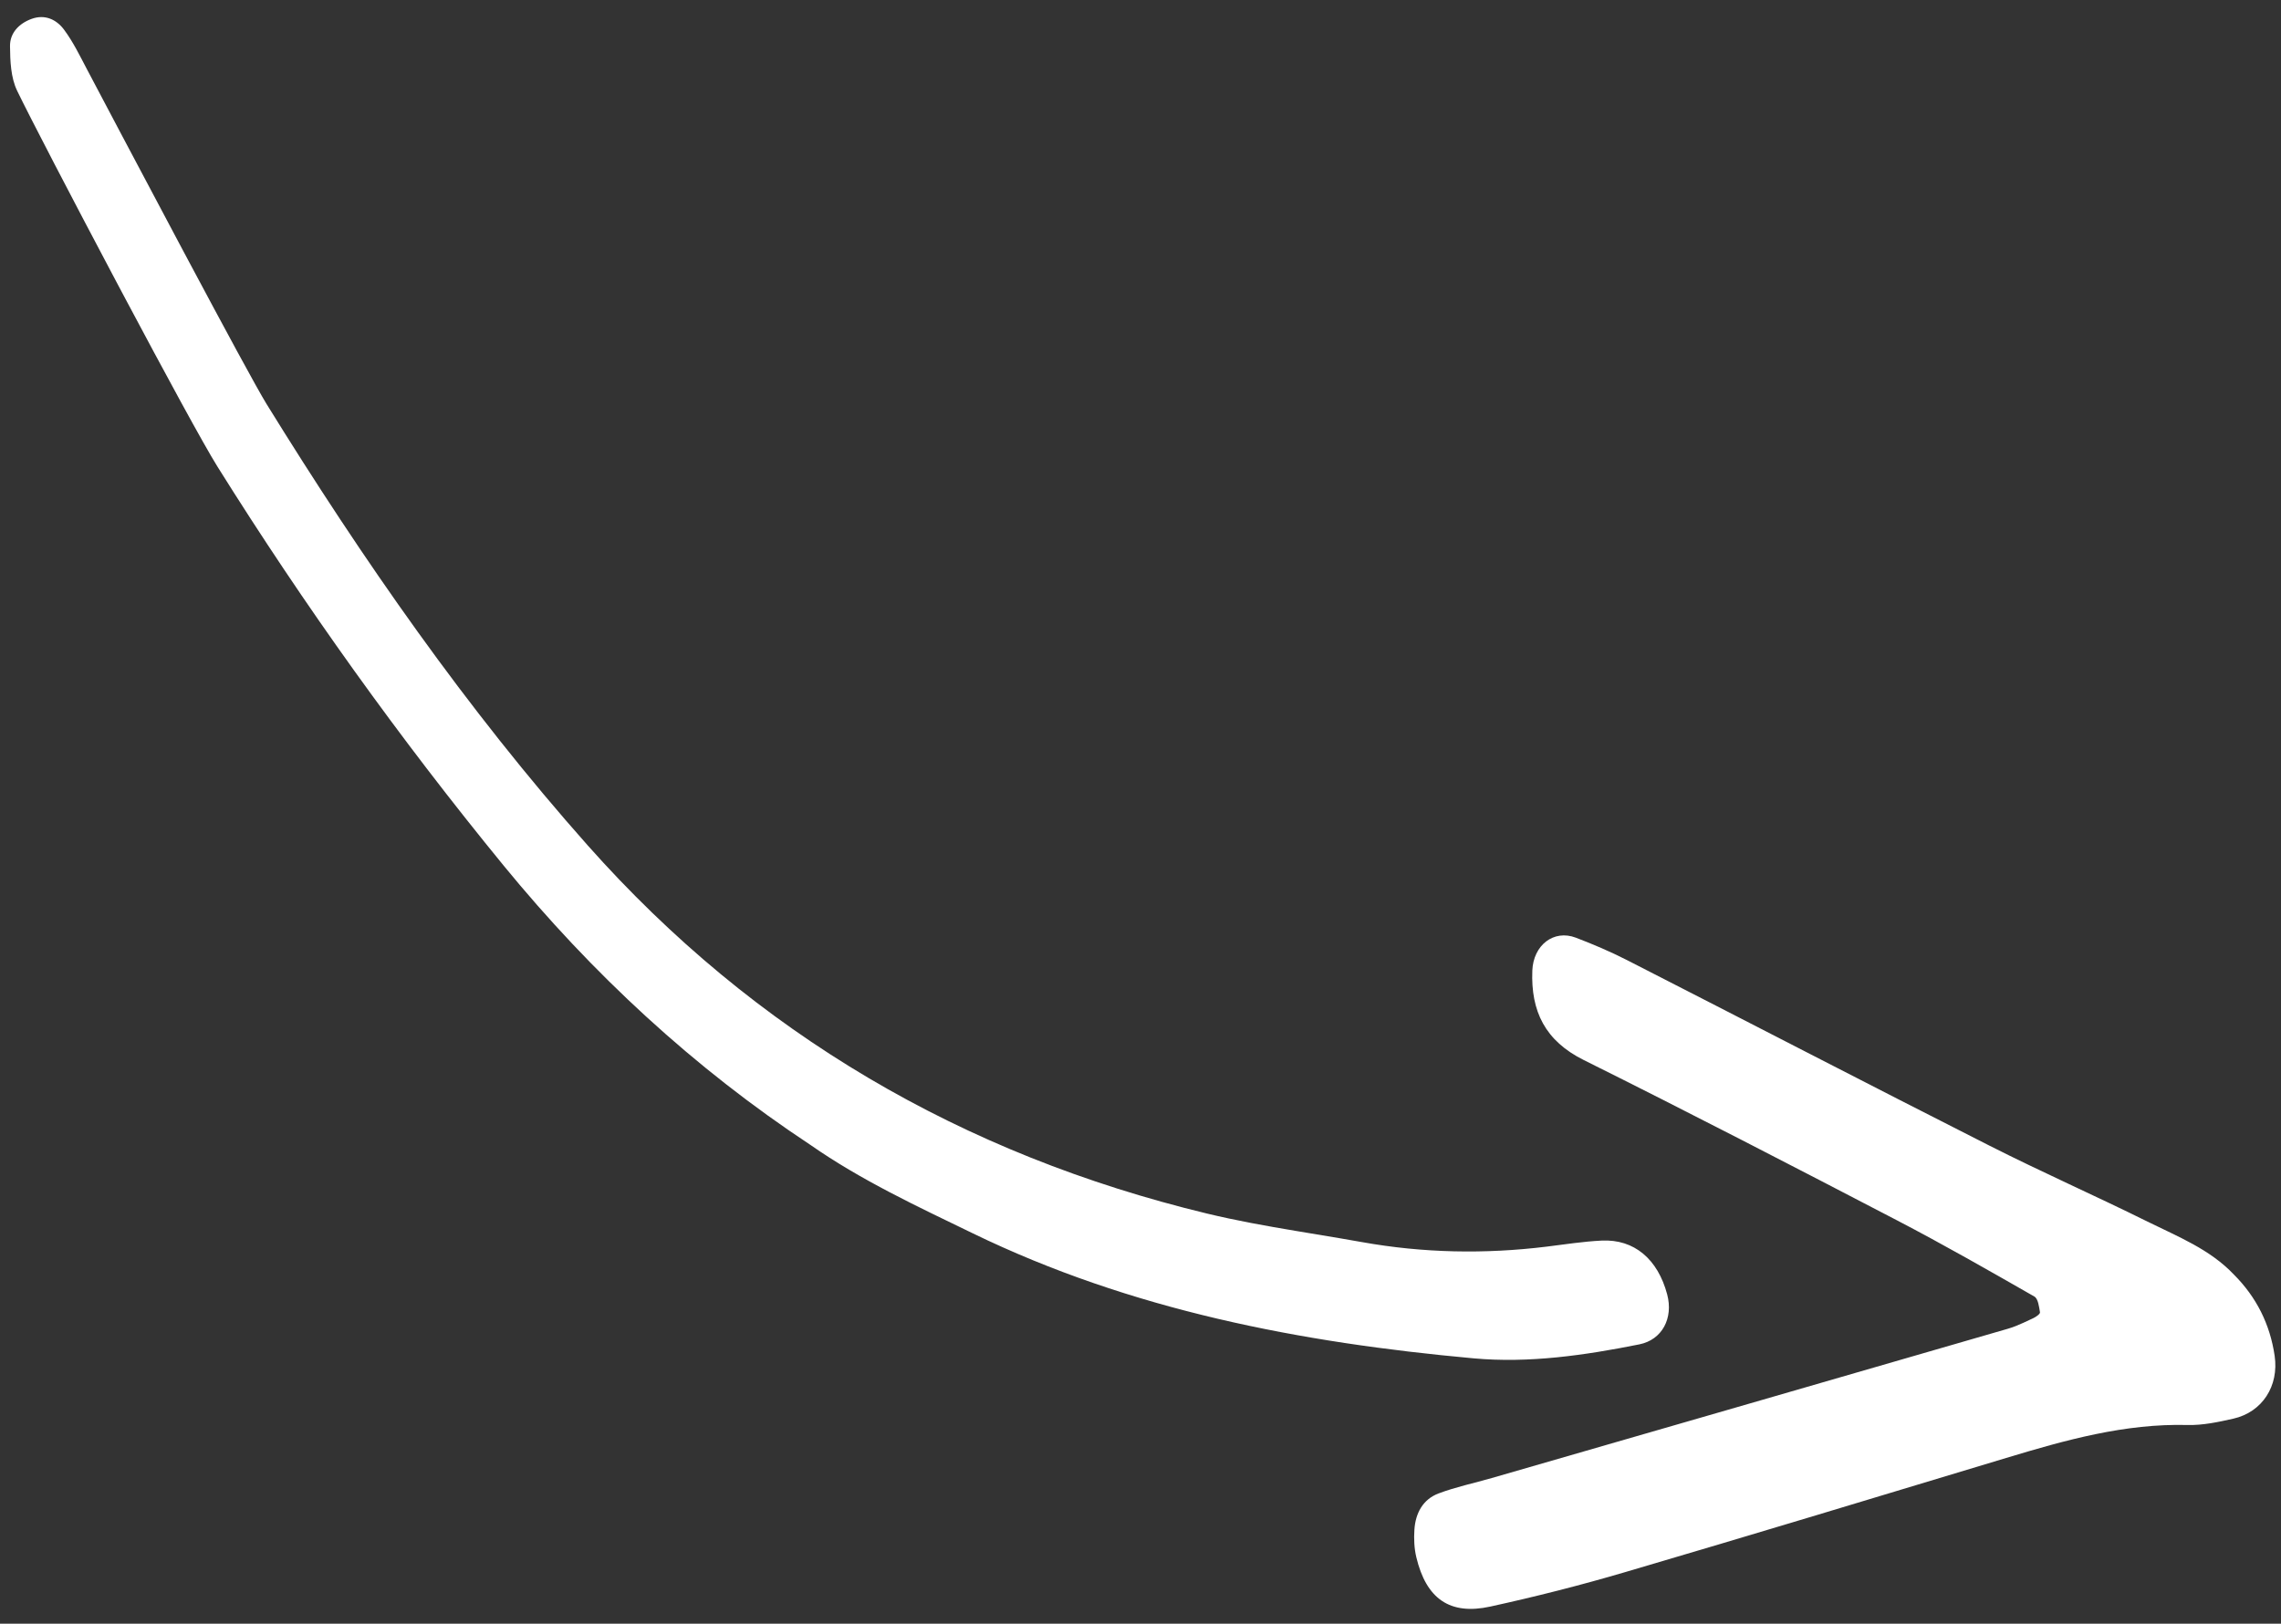 <svg xmlns="http://www.w3.org/2000/svg" xmlns:xlink="http://www.w3.org/1999/xlink" width="118px" height="84px" viewBox="0 0 118 84"><rect x="0" y="0" width="118" height="84" fill="#333333" stroke="none"/><title>Fill 106</title><g id="Page-1" stroke="none" stroke-width="1" fill="none" fill-rule="evenodd"><g id="medialoot-hand-drawn-vector-arrows-tonythomas" transform="translate(-204, -2311)" fill="#FFFFFF"><path d="M259.511,2310.08 C261.912,2311.68 264.239,2313.416 266.087,2315.634 C271.843,2322.542 276.847,2329.919 279.826,2338.508 C280.874,2341.53 281.973,2344.533 282.537,2347.699 C283.988,2354.797 284.256,2361.95 283.539,2369.157 C282.697,2377.594 281.316,2385.946 279.414,2394.203 C279.115,2395.503 277.908,2399.572 276.607,2403.825 L276.317,2404.772 C274.911,2409.353 273.466,2413.924 272.992,2415.28 C272.746,2415.989 272.163,2416.62 271.621,2417.172 C271.146,2417.657 270.471,2417.674 269.841,2417.383 C269.167,2417.072 268.948,2416.447 269.041,2415.805 C269.154,2415.022 269.421,2414.26 269.656,2413.499 C269.973,2412.473 271.352,2408.015 272.676,2403.672 L272.94,2402.806 C274.077,2399.069 275.116,2395.595 275.329,2394.692 C277.499,2385.507 279.168,2376.228 279.727,2366.795 C280.497,2353.802 277.315,2341.763 270.541,2330.681 C269.733,2329.359 268.846,2328.086 267.944,2326.821 L266.59,2324.925 C266.366,2324.609 266.142,2324.292 265.921,2323.974 C264.08,2321.328 261.87,2319.035 259.334,2317.052 C258.578,2316.462 257.799,2315.895 257.09,2315.252 C255.848,2314.124 255.716,2312.528 256.665,2310.89 C257.304,2309.787 258.511,2309.414 259.511,2310.08 Z M240.504,2285.636 C241.174,2286.06 241.864,2286.505 242.404,2287.074 C244.647,2289.435 247.425,2290.992 250.246,2292.505 C256.297,2295.75 262.352,2298.988 268.379,2302.277 C270.48,2303.422 272.541,2304.65 274.556,2305.941 C276.361,2307.098 276.613,2308.57 275.456,2310.452 C275.21,2310.853 274.875,2311.217 274.52,2311.528 C273.882,2312.089 273.103,2312.331 272.31,2311.972 C271.44,2311.579 270.634,2311.049 269.796,2310.587 C261.688,2306.113 253.579,2301.639 245.465,2297.174 C245.216,2297.036 244.951,2296.926 244.682,2296.825 L244.142,2296.628 L244.142,2296.628 C243.997,2296.575 243.731,2296.529 243.683,2296.598 C243.513,2296.834 243.252,2297.165 243.312,2297.382 C244.024,2299.995 244.735,2302.611 245.55,2305.195 C247.375,2310.98 249.213,2316.761 251.143,2322.512 C251.852,2324.626 251.303,2326.236 249.751,2327.67 C248.789,2328.558 247.46,2328.403 246.956,2327.279 C246.566,2326.407 246.207,2325.516 245.912,2324.608 C243.748,2317.927 241.627,2311.232 239.44,2304.559 C238.497,2301.679 237.398,2298.849 236.43,2295.977 C235.87,2294.32 235.16,2292.689 235.209,2290.882 C235.212,2289.231 235.705,2287.745 236.693,2286.419 C237.629,2285.162 239.197,2284.81 240.504,2285.636 Z" id="Fill-106" transform="translate(259.564, 2351.382) rotate(135) translate(-259.564, -2351.382) "></path></g></g></svg>